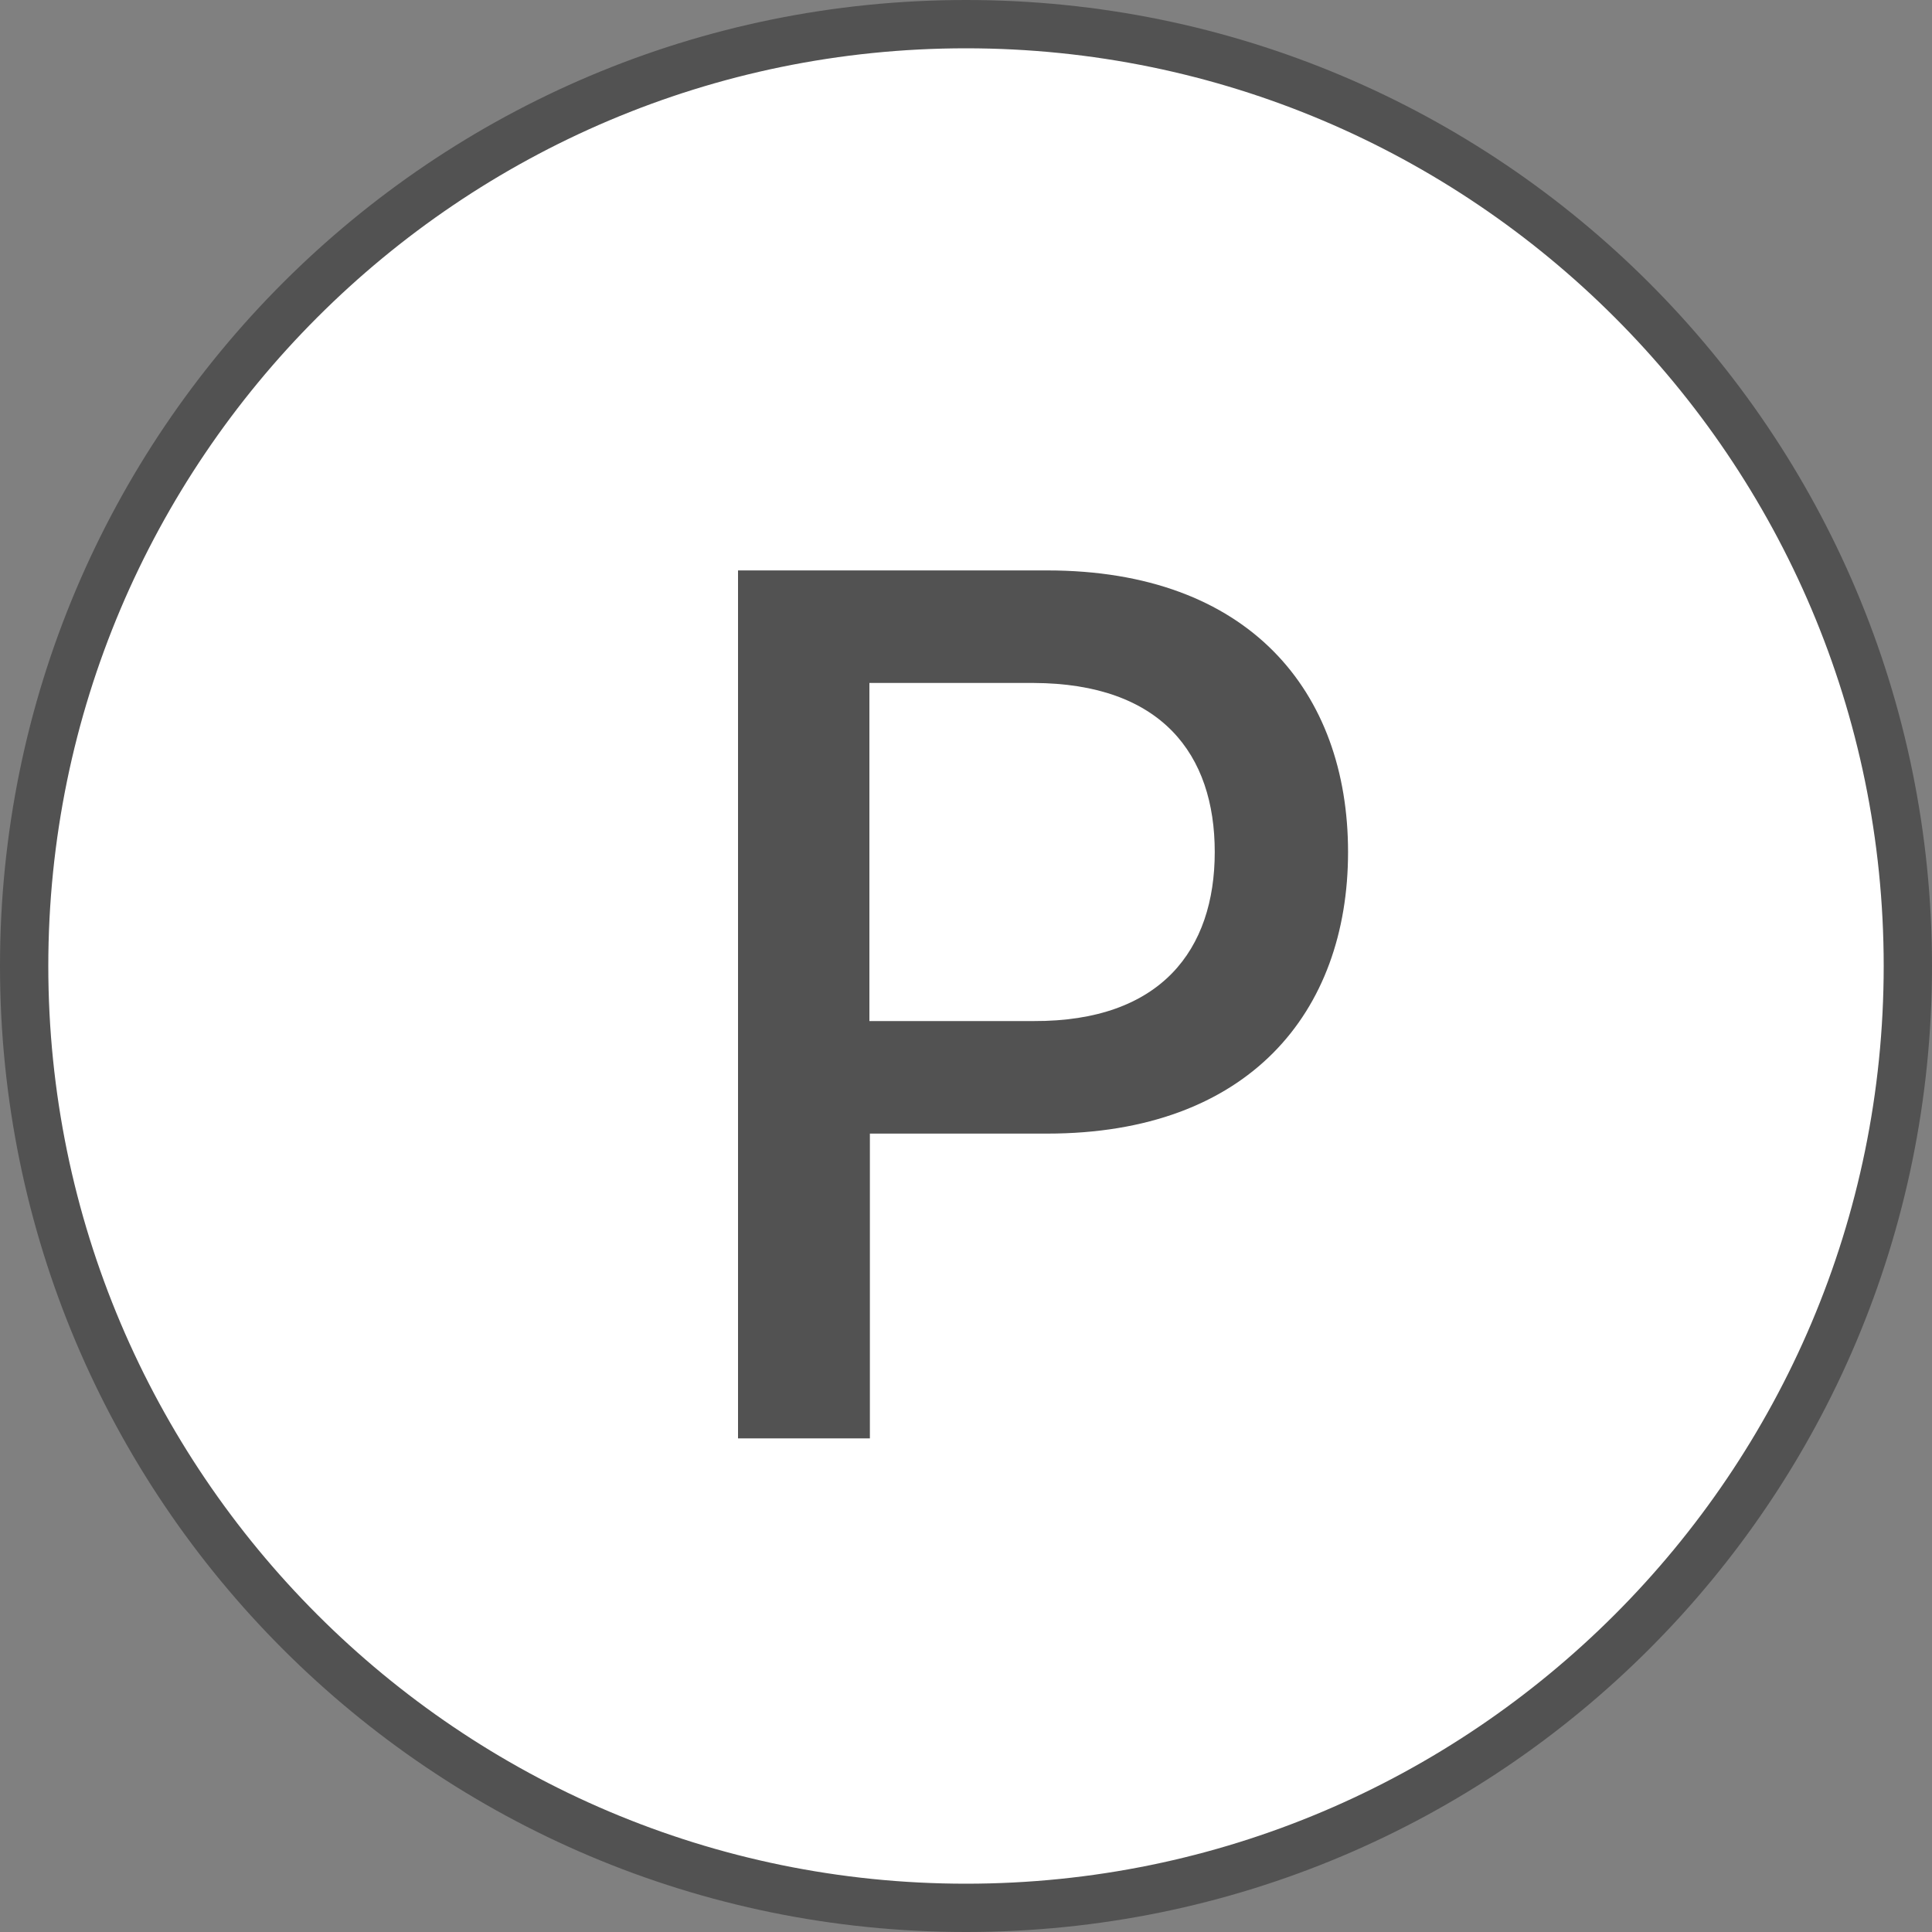 <svg width="40" height="40" viewBox="0 0 40 40" fill="none" xmlns="http://www.w3.org/2000/svg">
<rect x="0" y="0" width="40" height="40" fill="#808080" stroke="none"/>
<g clip-path="url(#clip0_205_2989)">
<path d="M20 39.5C9.25 39.5 0.5 30.75 0.5 20C0.5 9.25 9.25 0.5 20 0.5C30.75 0.5 39.5 9.25 39.5 20C39.5 30.75 30.75 39.5 20 39.5Z" fill="white"/>
<path d="M20 1C30.48 1 39 9.52 39 20C39 30.48 30.48 39 20 39C9.52 39 1 30.48 1 20C1 9.52 9.52 1 20 1ZM20 0C8.95 0 0 8.95 0 20C0 31.05 8.95 40 20 40C31.05 40 40 31.05 40 20C40 8.95 31.05 0 20 0Z" fill="#525252"/>
<path d="M15.27 11.81H21.68C25.86 11.81 27.91 14.32 27.91 17.64C27.91 20.96 25.85 23.47 21.68 23.47H18.01V29.78H15.28V11.81H15.27ZM21.4 21.14C24.04 21.15 25.15 19.66 25.15 17.64C25.15 15.62 24.05 14.15 21.4 14.14H18V21.14H21.4Z" fill="#525252"/>
</g>
<defs>
<clipPath id="clip0_205_2989">
<rect width="40" height="40" fill="white"/>
</clipPath>
</defs>
</svg>

